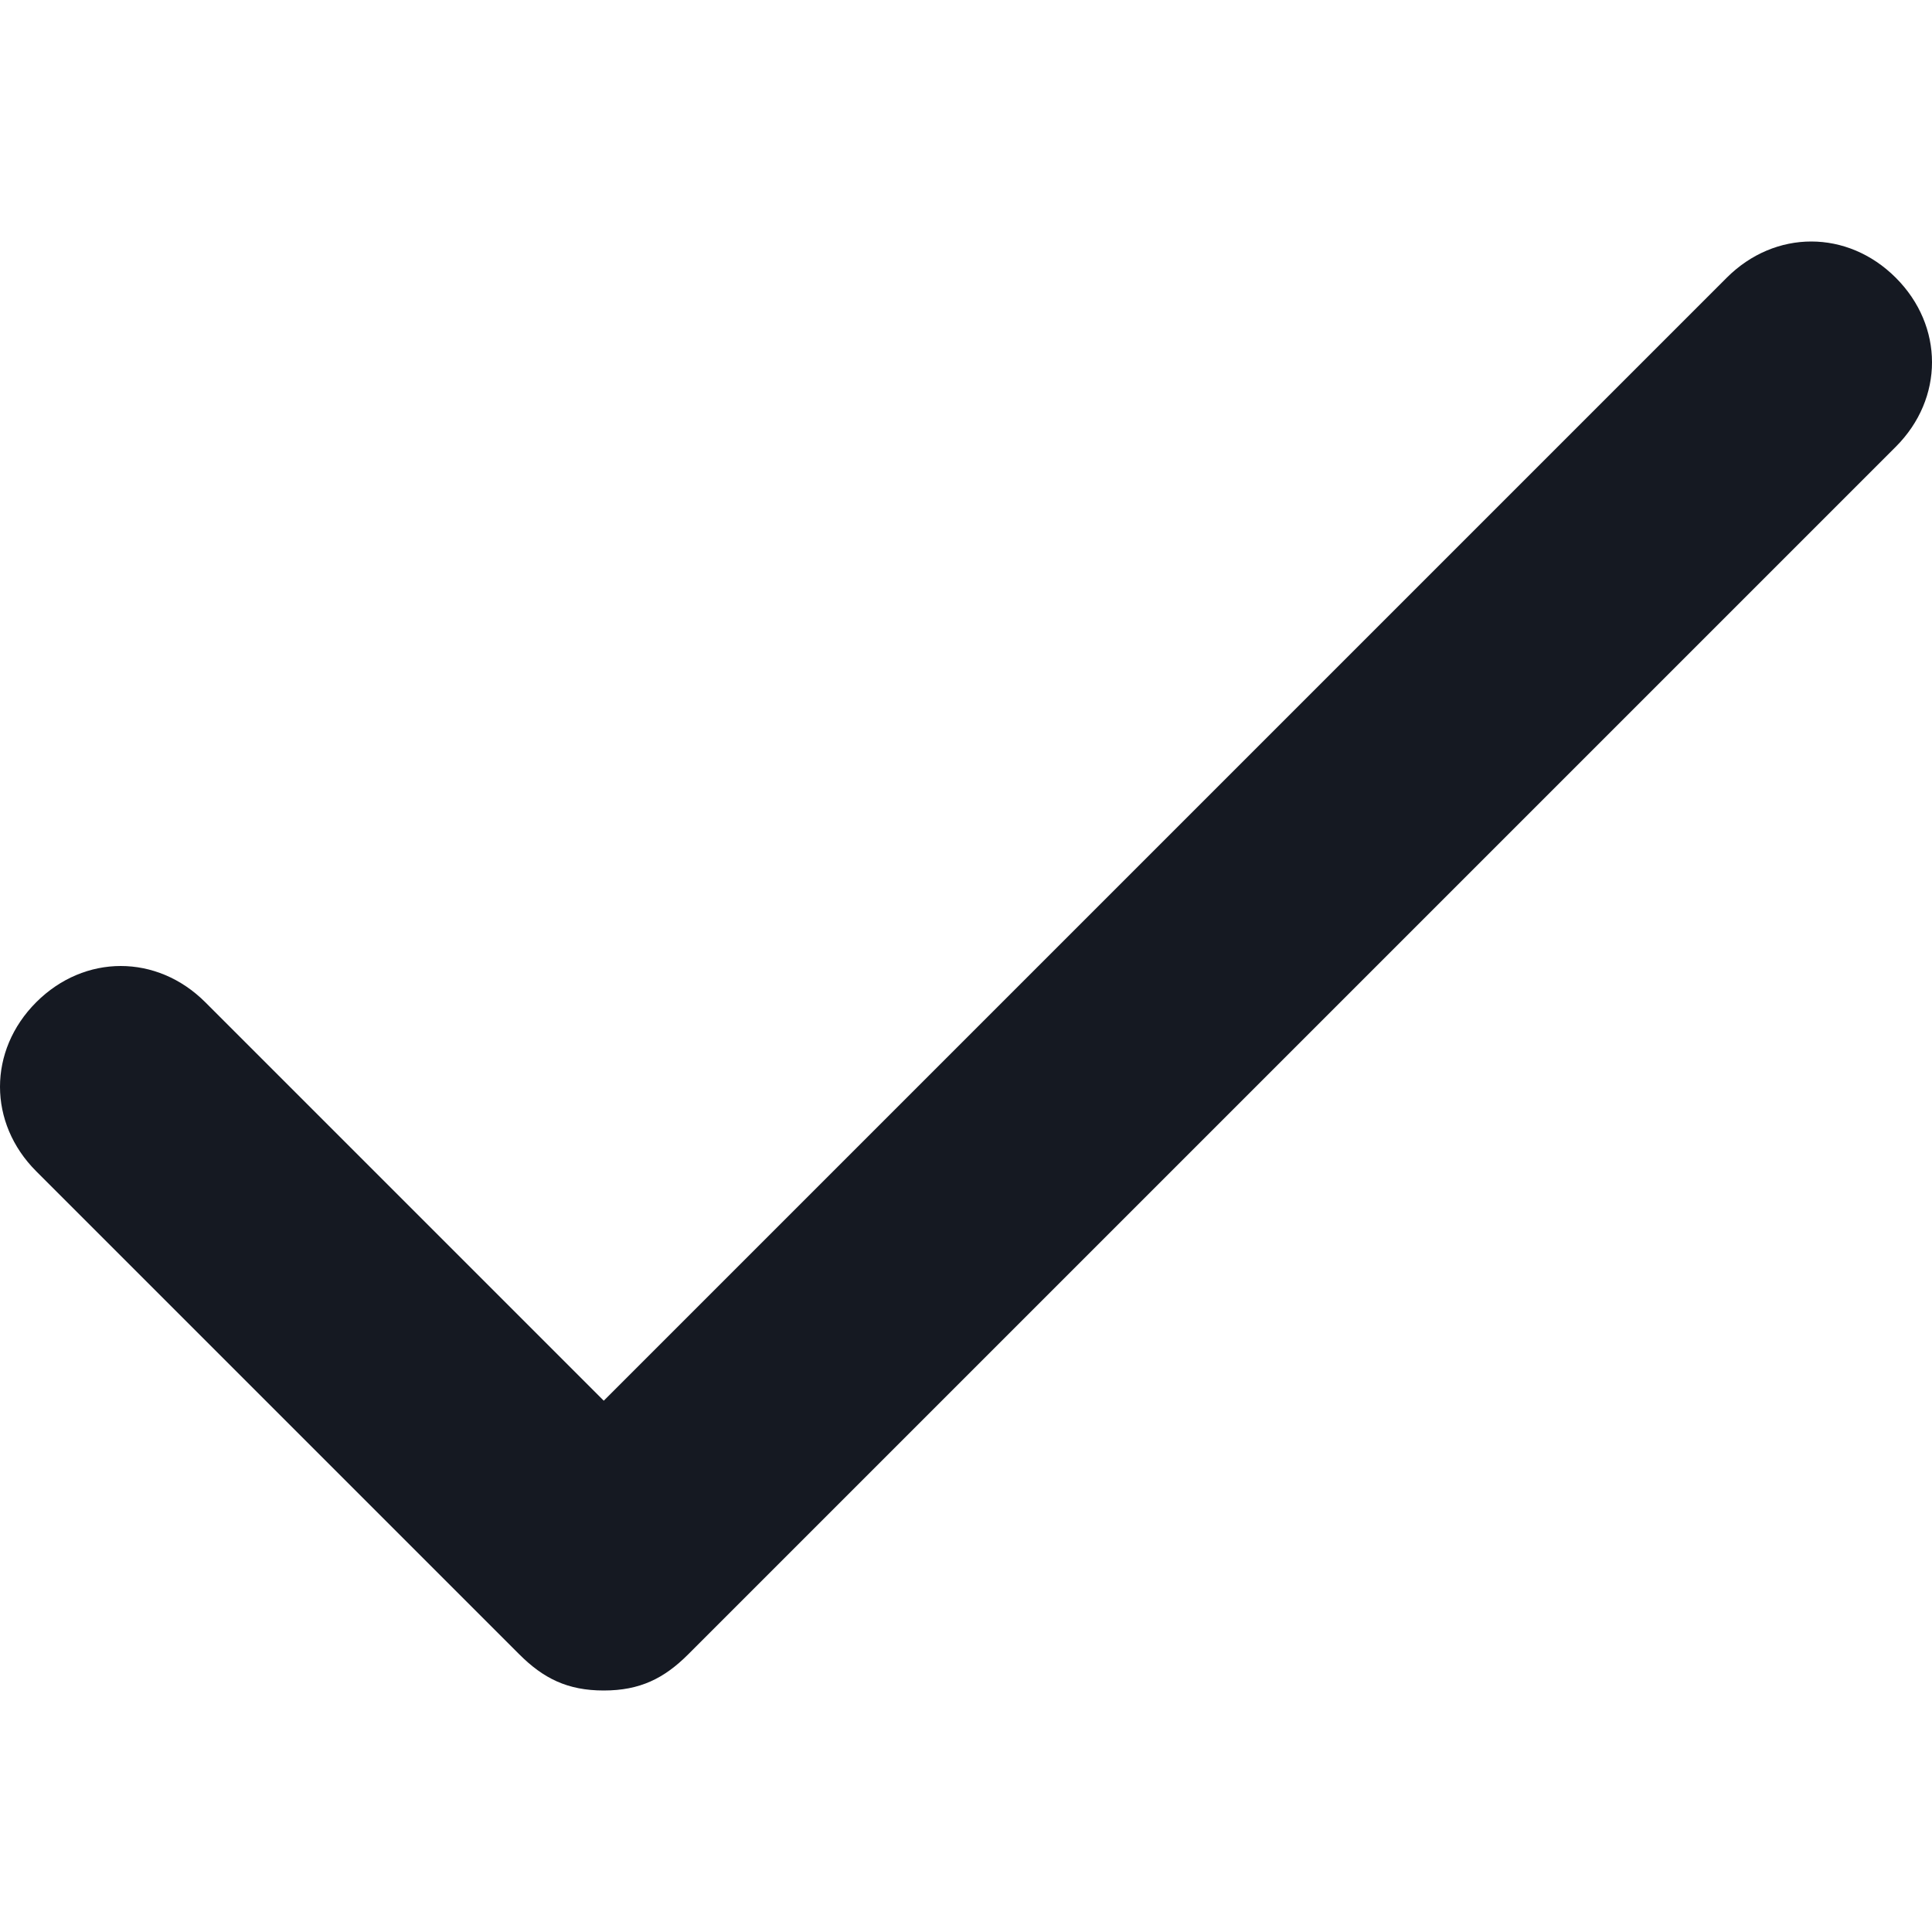 <svg width="16" height="16" viewBox="0 0 16 16" fill="none" xmlns="http://www.w3.org/2000/svg"><path d="M14.3 2.3L5 11.6 1.7 8.3c-.4-.4-1-.4-1.4 0-.4.4-.4 1 0 1.4l4 4c.2.2.4.3.7.3.3 0 .5-.1.7-.3l10-10c.4-.4.4-1 0-1.4-.4-.4-1-.4-1.4 0z" fill="#151922"/></svg>
